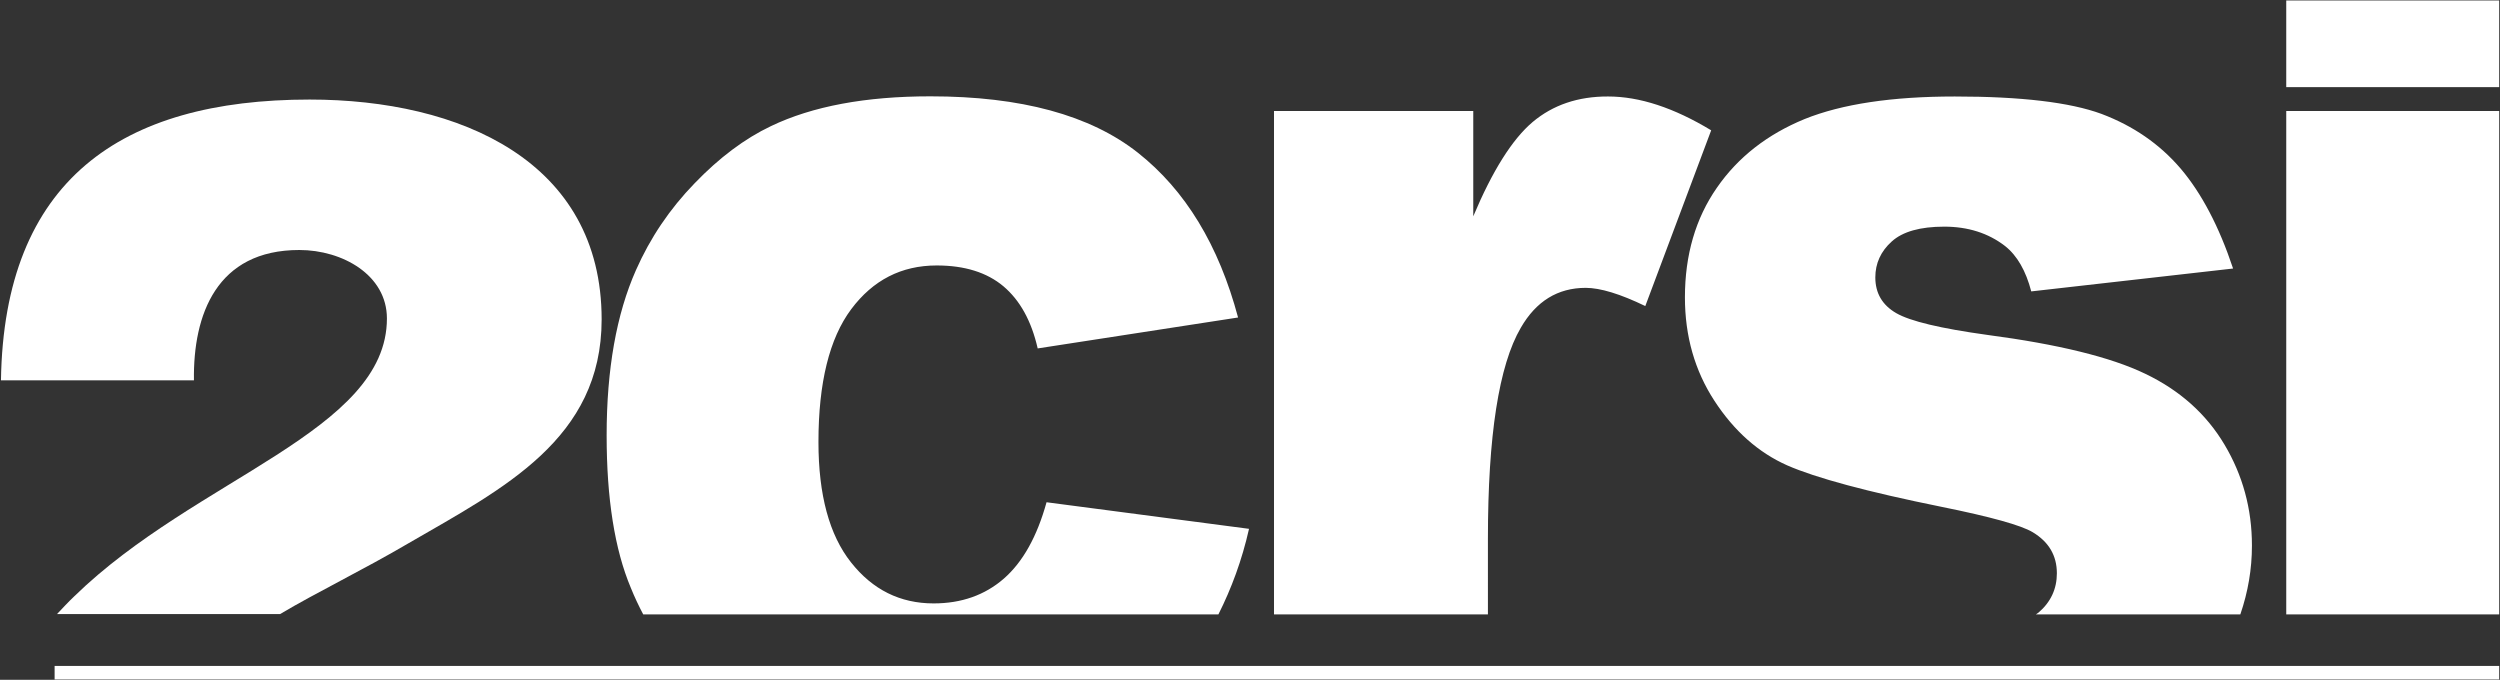 <svg version="1.2" xmlns="http://www.w3.org/2000/svg" viewBox="0 0 1552 422" width="1552" height="422"><rect x="0" y="0" width="1552" height="422" fill="#333333" stroke="none"/><style>.a{fill:#fff}</style><path fill-rule="evenodd" class="a" d="m756.4 381.4h-357.1c-2.8-5.3-5.4-10.8-7.7-16.5q-15-35.7-15-94.6c0-41.1 6.1-75.3 18.2-102.6q13.3-30.1 36.4-53.9 23-23.9 47.4-35.5 38.6-18.5 99-18.5 84.4 0 128.8 35c29.5 23.3 50.2 57.4 62.2 102.3l-124.4 19.2c-3.9-17.1-11-29.9-21.3-38.6q-15.4-12.9-41.4-12.9-32.8 0-53.1 27.2c-13.5 18.1-20.3 45.6-20.3 82.4q0 49.2 20.2 74.7 20.1 25.5 51.3 25.5 25.9 0 43.6-15.4c11.8-10.3 20.6-26.1 26.5-47.4l125.7 16.5c-4.4 19.5-10.9 37-19 53.1zm167.3 0h-132.8v-312.5h123.7v65.4c11.9-28.3 24.2-47.8 36.8-58.5q19-16 46.9-15.9 29.3 0 64 21l-40.9 109.1q-23.4-11.3-37-11.3-26 0-40.3 24.8c-13.6 23.3-20.4 67-20.4 130.9zm467.1 0h-126.9c0.5-0.4 1.1-0.7 1.6-1.1 7.6-6.5 11.4-14.7 11.4-24.4q0-16.5-15-25.5c-7.1-4.3-26.1-9.6-56.8-15.8-45.9-9.3-77.8-17.9-95.6-25.7q-26.8-11.9-45.2-40.1-18.3-28.1-18.3-64.2c0-26.3 6.6-49 19.8-68 13.2-19.1 31.4-33.2 54.5-42.7q34.8-14 93.2-14 61.7 0 91.1 10.8c19.6 7.4 36 18.6 49.1 33.9 13 15.3 23.9 36 32.6 62.1l-125.3 14.2c-3.3-12.7-8.7-22.2-16.3-28.2q-15.6-12-37.7-12-22.4 0-32.6 9.2c-6.8 6.1-10.2 13.6-10.2 22.3q0 14.7 13 22.2 13 7.5 56.5 13.5c43.9 5.8 76.6 13.8 98 24.1q32.2 15.4 49.2 43.9c11.4 19.1 17.1 40 17.1 62.8 0 14.5-2.4 28.7-7.2 42.7zm160.7-312.5v312.5h-132.2v-312.5z"/><path fill-rule="evenodd" class="a" d="m1419.3 0.3v53.8h132.2v-53.8zm-1165.6 336.9c58.9-34.1 119.8-64.6 119.8-138.9 0-98.2-87.8-136.5-181.3-136.5-117.3 0-189.7 50.3-191.6 174.3h119.8c-0.6-40.8 14.1-80.9 65.4-80.9 26.9 0 54.4 15.6 54.4 42.5 0 70.1-118.5 98.8-194.1 172.5-3.8 3.6-7.2 7.3-10.7 11h138.5c22.7-13.5 51.9-27.6 79.8-44z"/><path class="a" d="m1551.5 413.4v8.4h-1517.6v-8.4z"/></svg>